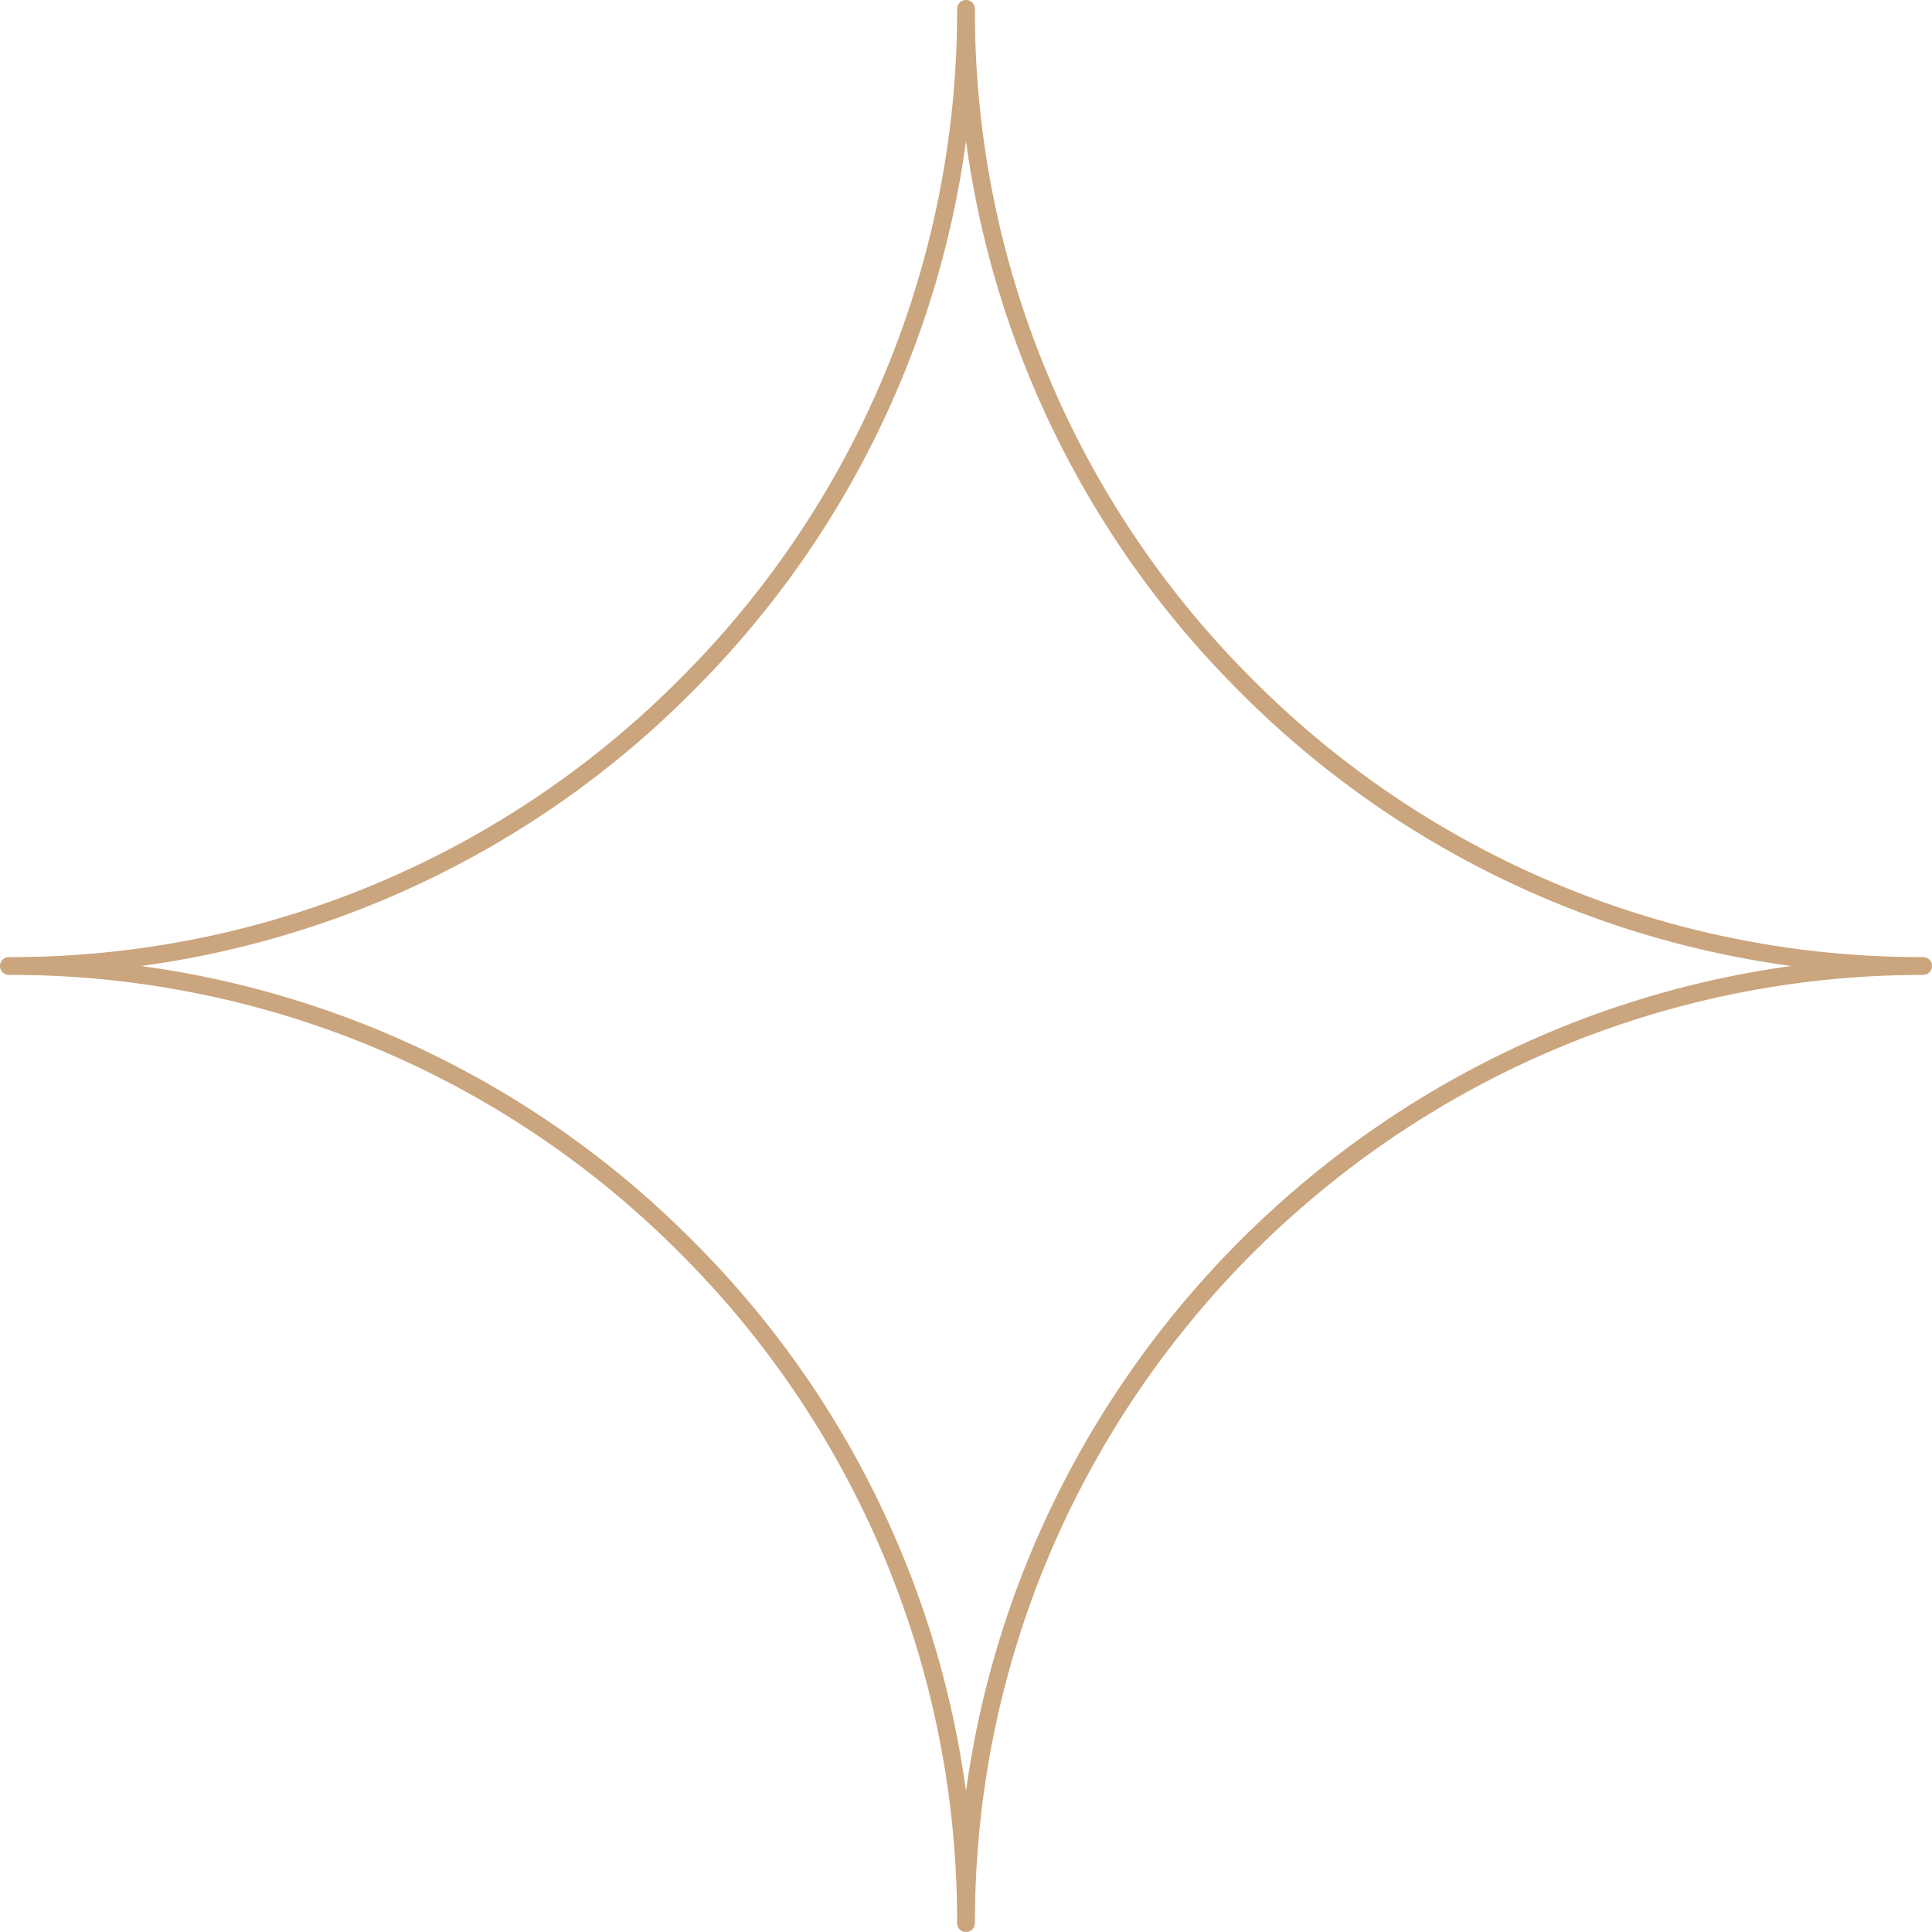 <?xml version="1.0" encoding="UTF-8" standalone="no"?><svg xmlns="http://www.w3.org/2000/svg" xmlns:xlink="http://www.w3.org/1999/xlink" data-name="Layer 1" fill="#cba57d" height="434" preserveAspectRatio="xMidYMid meet" version="1" viewBox="0.0 0.0 434.0 434.0" width="434" zoomAndPan="magnify"><g id="change1_1"><path d="M432,215a211.61,211.61,0,0,1-150.62-62.38A211.65,211.65,0,0,1,219,2a2,2,0,0,0-4,0,211.65,211.65,0,0,1-62.38,150.62A211.61,211.61,0,0,1,2,215a2,2,0,0,0,0,4,211.65,211.65,0,0,1,150.62,62.38A211.65,211.65,0,0,1,215,432a2,2,0,0,0,4,0c0-117.45,95.55-213,213-213a2,2,0,0,0,0-4ZM217,402.4a215.38,215.38,0,0,0-61.56-123.85A215.42,215.42,0,0,0,31.68,217a215.38,215.38,0,0,0,123.77-61.56A215.37,215.37,0,0,0,217,31.68a215.37,215.37,0,0,0,61.55,123.76A215.34,215.34,0,0,0,402.4,217C306.38,230.17,230.17,306.38,217,402.4Z" fill="inherit"/></g></svg>